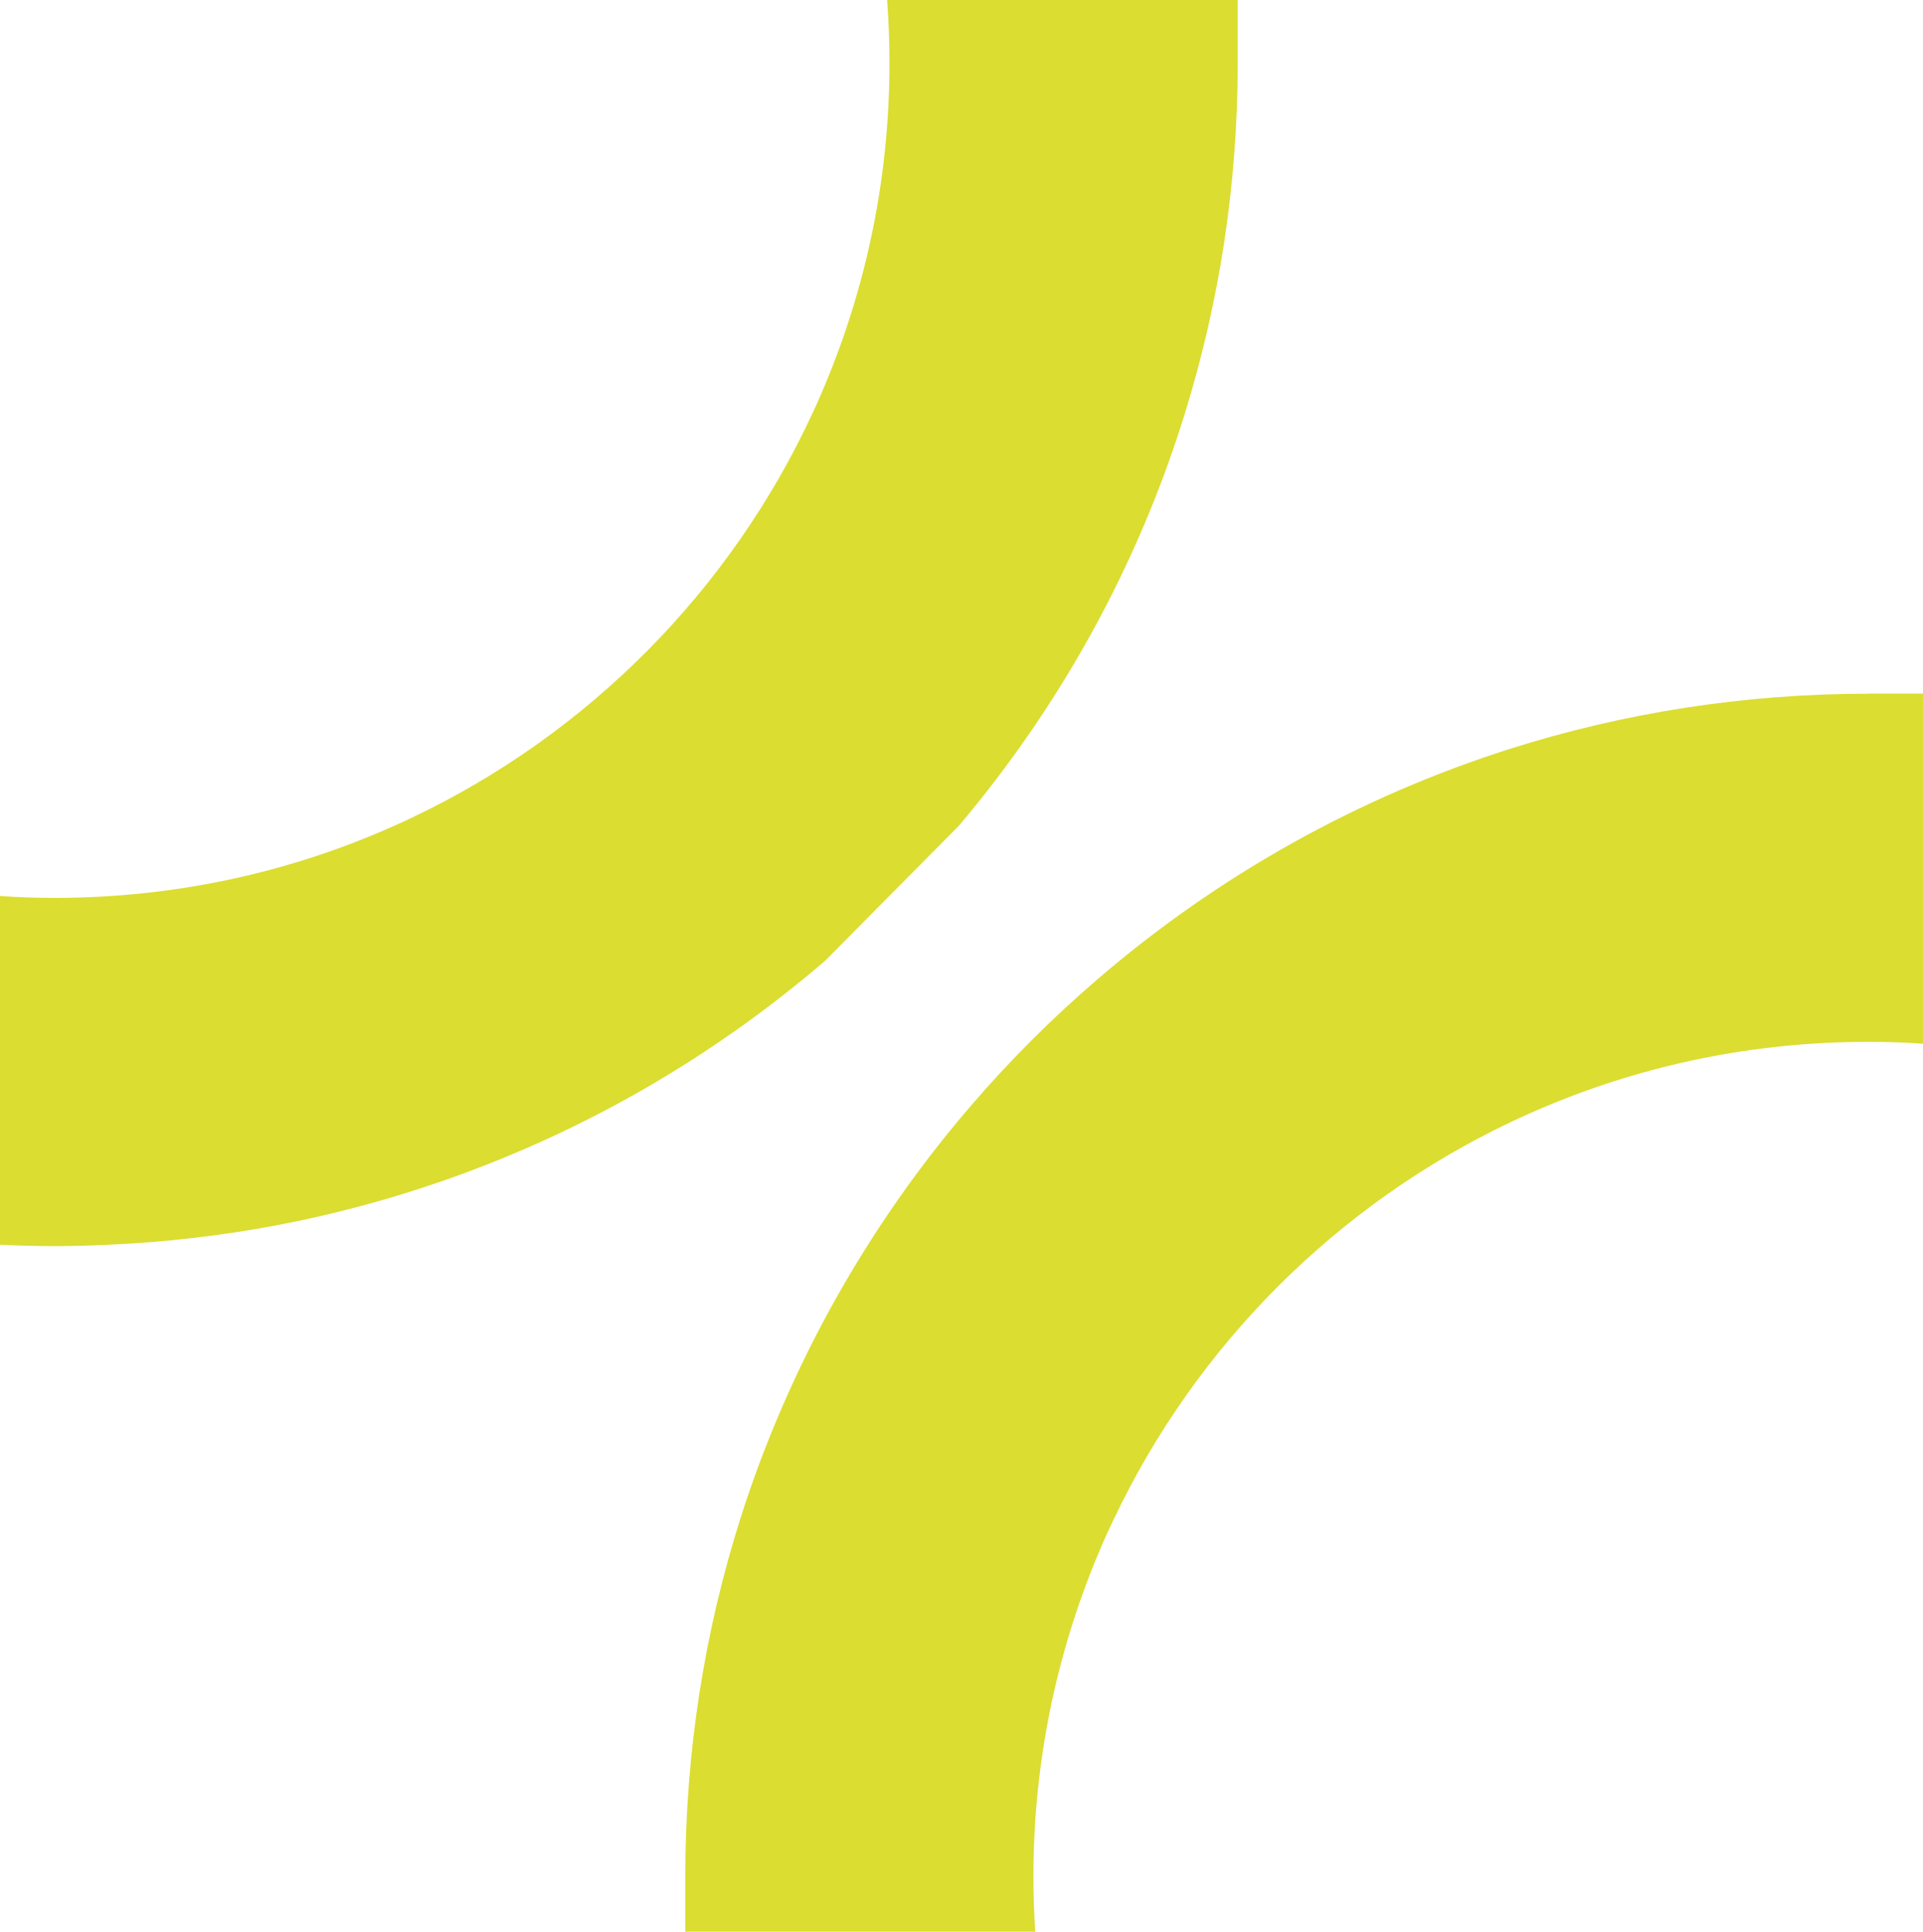<?xml version="1.0" encoding="UTF-8"?>
<svg id="Livello_1" data-name="Livello 1" xmlns="http://www.w3.org/2000/svg" viewBox="0 0 170.08 170.8">
  <defs>
    <style>
      .cls-1 {
        fill: #dbdd31;
      }
    </style>
  </defs>
  <path class="cls-1" d="M165.24,61.34c-11.03,0-21.66,1.7-31.65,4.86-13.57,4.31-25.95,11.3-36.49,20.36-4.04,3.46-7.81,7.23-11.27,11.26-9.06,10.54-16.05,22.92-20.36,36.49-3.16,9.99-4.86,20.62-4.86,31.65v4.84h30.96c-.12-1.6-.17-3.21-.17-4.84,0-10.09,2.03-19.72,5.7-28.49.44-1.07.92-2.12,1.42-3.16,7.29-15.36,19.72-27.79,35.07-35.08,1.03-.49,2.09-.97,3.16-1.41,8.76-3.68,18.39-5.7,28.49-5.7,1.63,0,3.24.05,4.84.17v-30.96h-4.84Z"/>
  <path class="cls-1" d="M84.82,73c8.93-10.57,15.81-22.94,19.99-36.49,3.03-9.78,4.66-20.18,4.66-30.96V0h-31.01c.14,1.83.21,3.68.21,5.55,0,10.09-2.03,19.7-5.69,28.45-.35.85-.71,1.68-1.1,2.5-7.24,15.66-19.81,28.36-35.39,35.77-.52.25-1.03.49-1.56.72-9.19,4.12-19.37,6.4-30.09,6.4-1.63,0-3.24-.05-4.84-.17v30.84c1.6.08,3.21.12,4.84.12,1.53,0,3.05-.04,4.56-.11,2.52-.11,5.03-.3,7.5-.59,6.75-.76,13.29-2.18,19.59-4.18,13.57-4.3,25.94-11.29,36.49-20.35l11.85-11.96h0Z"/>
</svg>